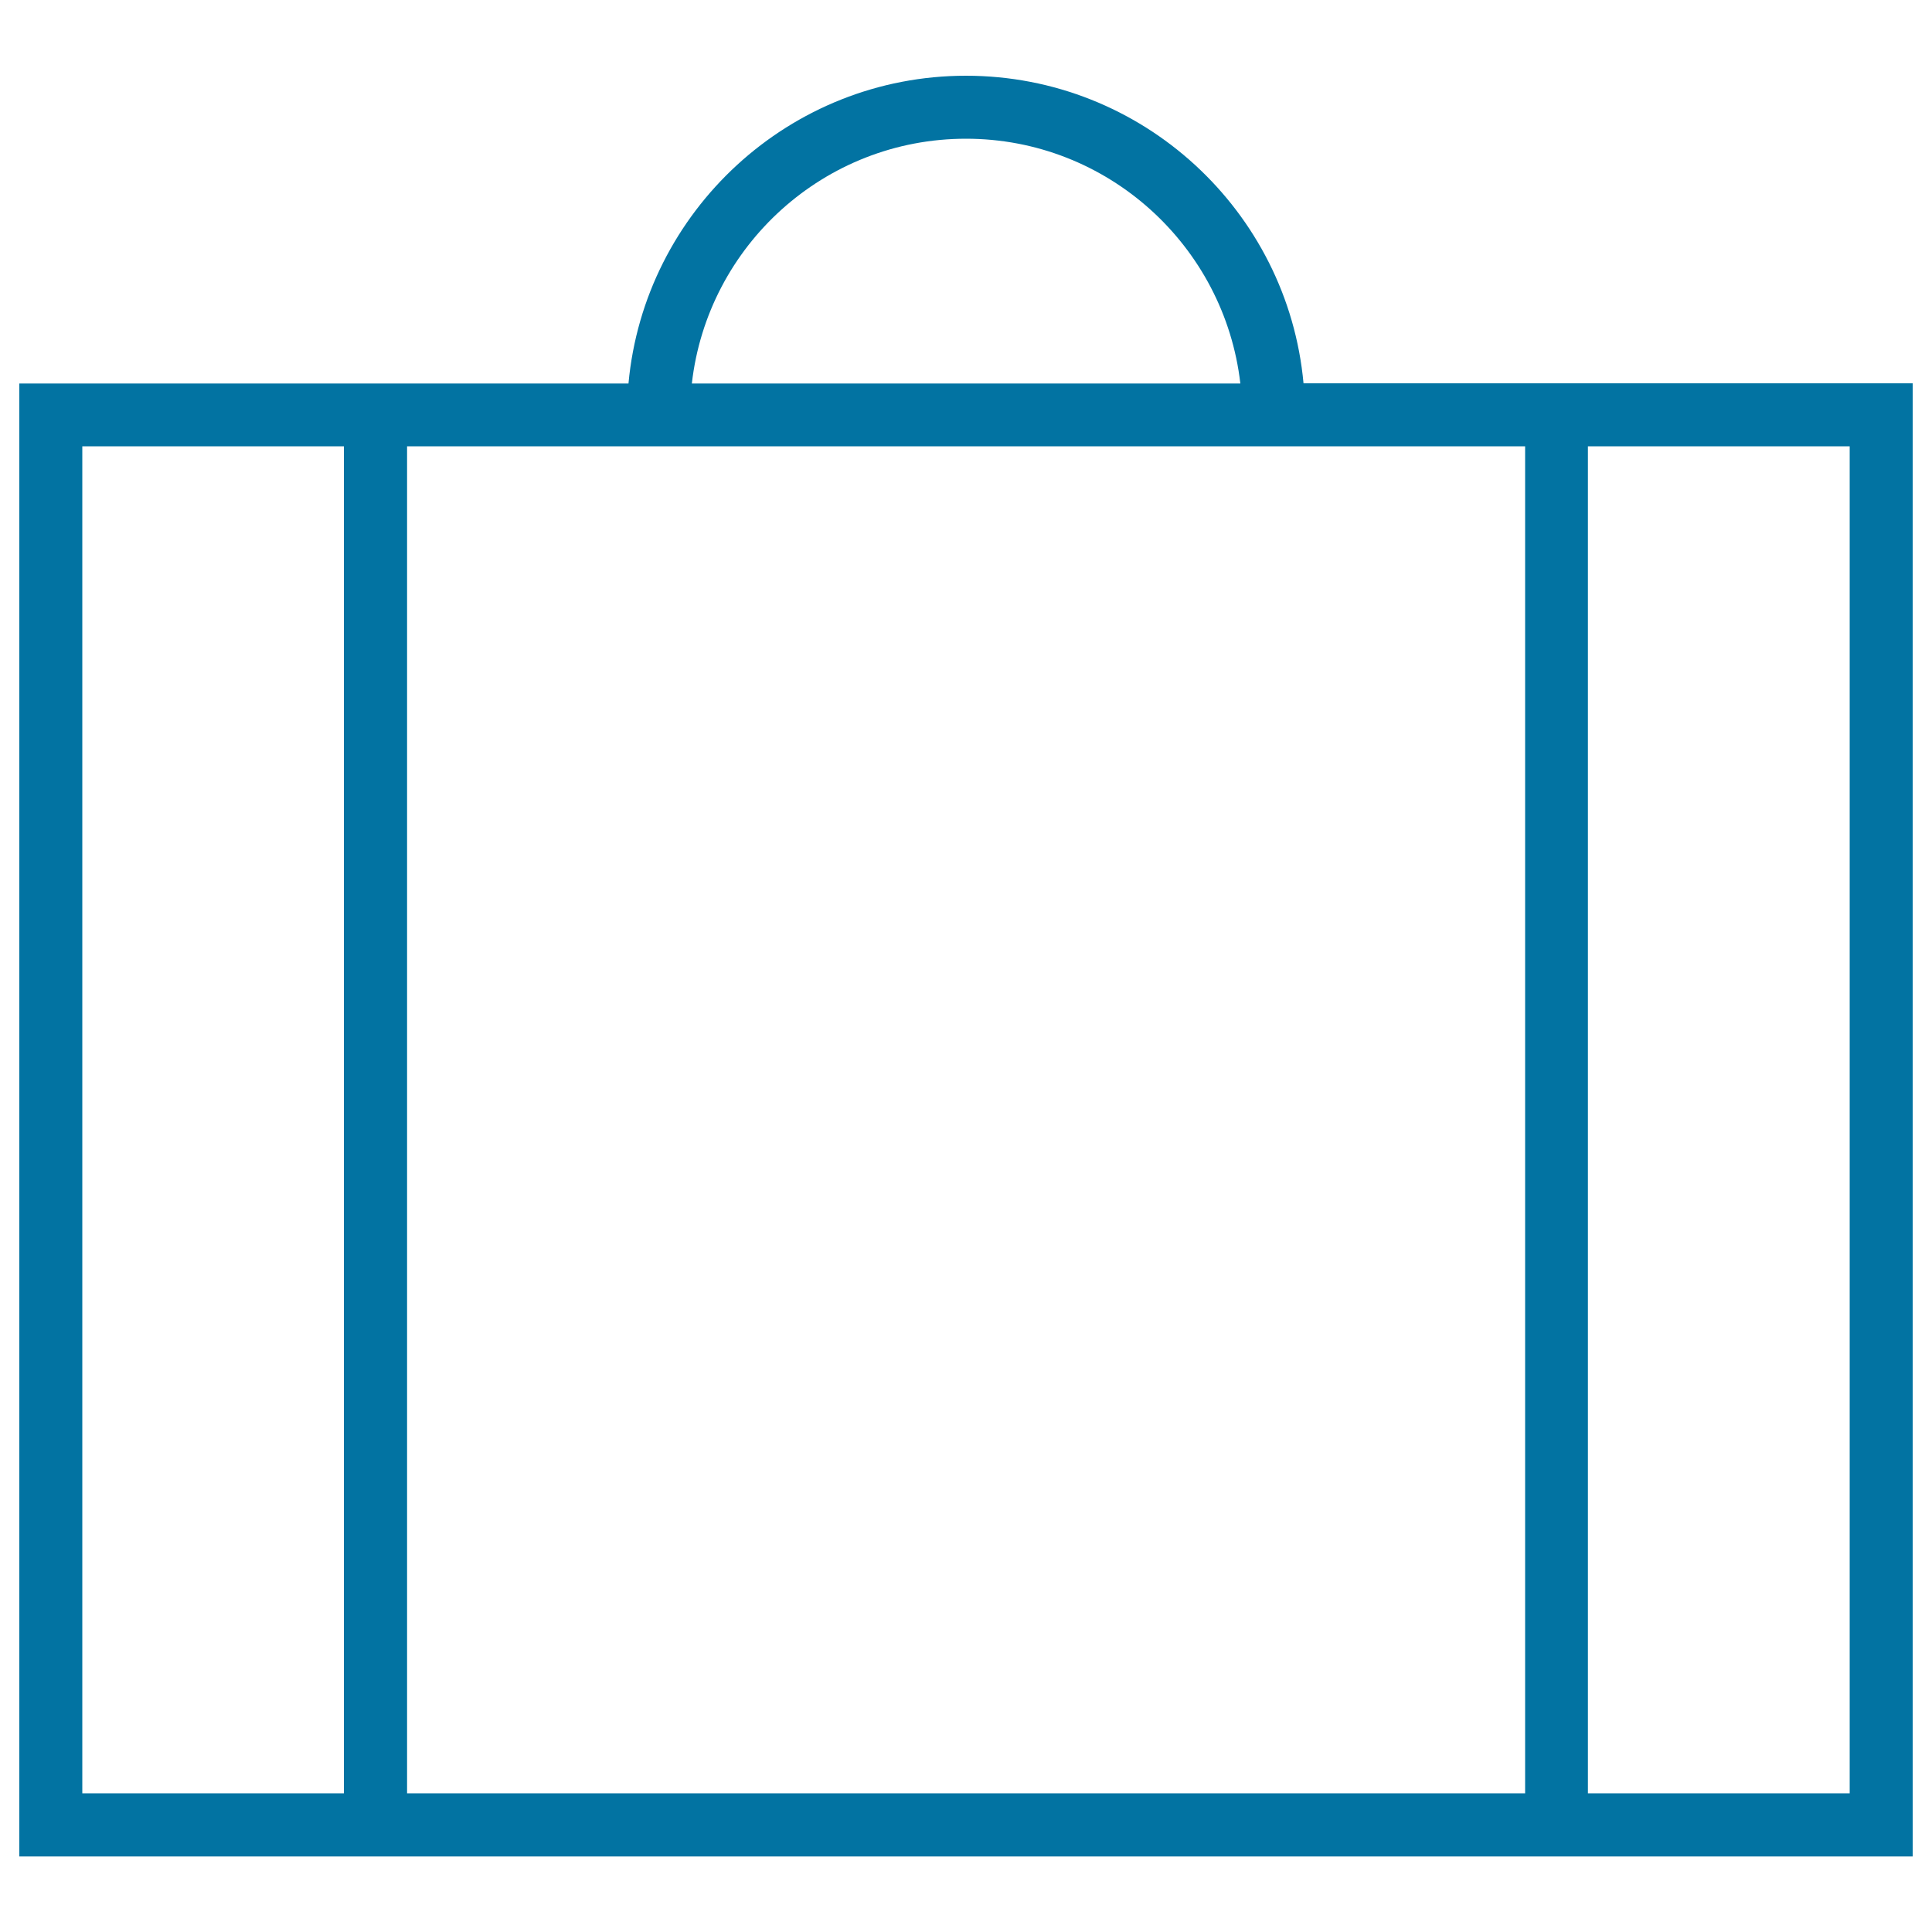 <svg xmlns="http://www.w3.org/2000/svg" viewBox="0 0 1000 1000" style="fill:#0273a2">
<title>Portfolio With Handle SVG icon</title>
<g><path d="M821.9,198.4H674.7C666.5,109.2,591.3,39.2,500,39.2c-91.3,0-166.5,70.1-174.7,159.3H178H10v762.4h168h643.9H990V198.4H821.9z M500,71.8c73.3,0,133.8,55.5,142,126.7H358.1C366.2,127.2,426.7,71.8,500,71.8z M42.6,928.2V231H178v697.2H42.6z M210.7,928.2V231h578.7v697.2H210.7z M957.4,928.2H821.9V231h135.5V928.2z"/></g>
</svg>